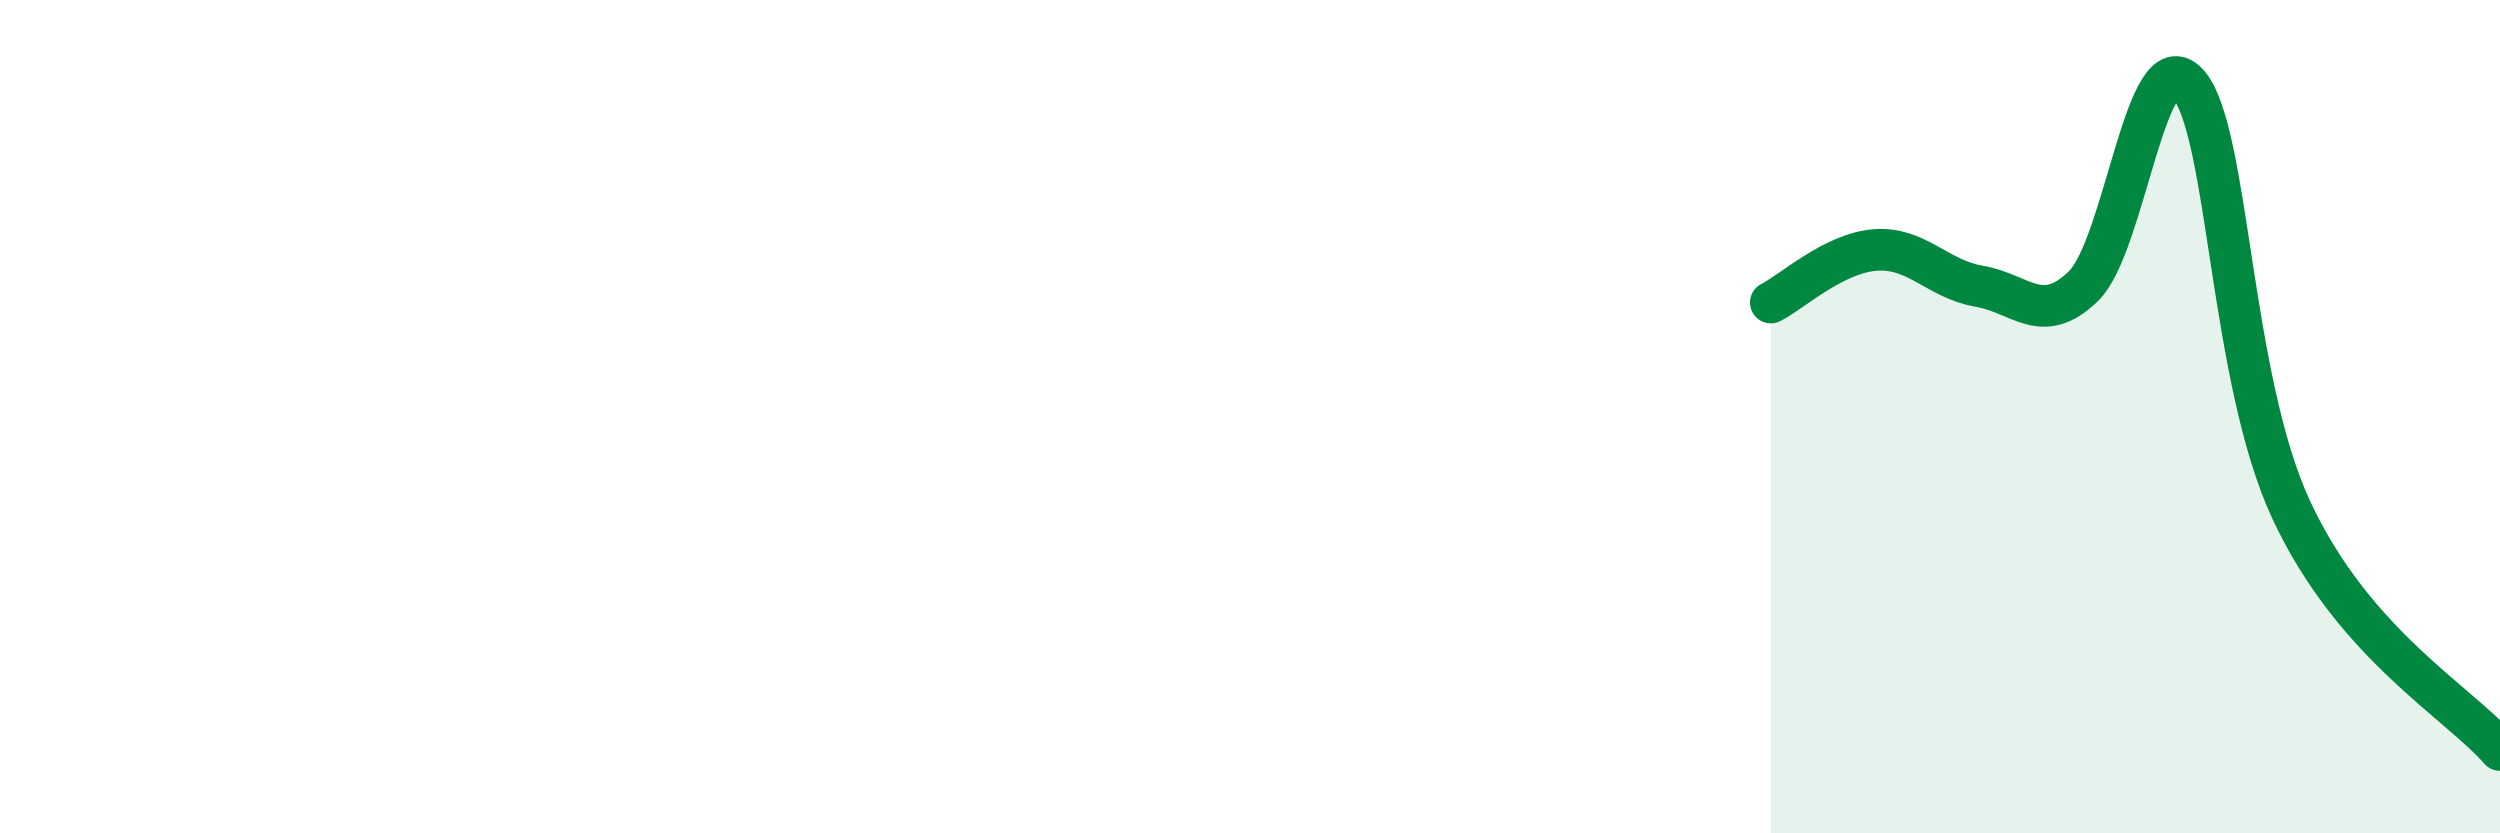 
    <svg width="60" height="20" viewBox="0 0 60 20" xmlns="http://www.w3.org/2000/svg">
      <path
        d="M 42.5,7.26 C 43,7.01 44,6.08 45,6 C 46,5.92 46.5,6.7 47.5,6.87 C 48.5,7.04 49,7.84 50,6.87 C 51,5.9 51.5,0.92 52.5,2 C 53.5,3.08 53.5,9.06 55,12.26 C 56.5,15.46 59,16.85 60,18L60 20L42.5 20Z"
        fill="#008740"
        opacity="0.1"
        stroke-linecap="round"
        stroke-linejoin="round"
      />
      <path
        d="M 42.5,7.26 C 43,7.01 44,6.08 45,6 C 46,5.92 46.5,6.7 47.5,6.87 C 48.5,7.04 49,7.84 50,6.87 C 51,5.9 51.5,0.92 52.5,2 C 53.5,3.08 53.5,9.06 55,12.26 C 56.5,15.46 59,16.85 60,18"
        stroke="#008740"
        stroke-width="1"
        fill="none"
        stroke-linecap="round"
        stroke-linejoin="round"
      />
    </svg>
  